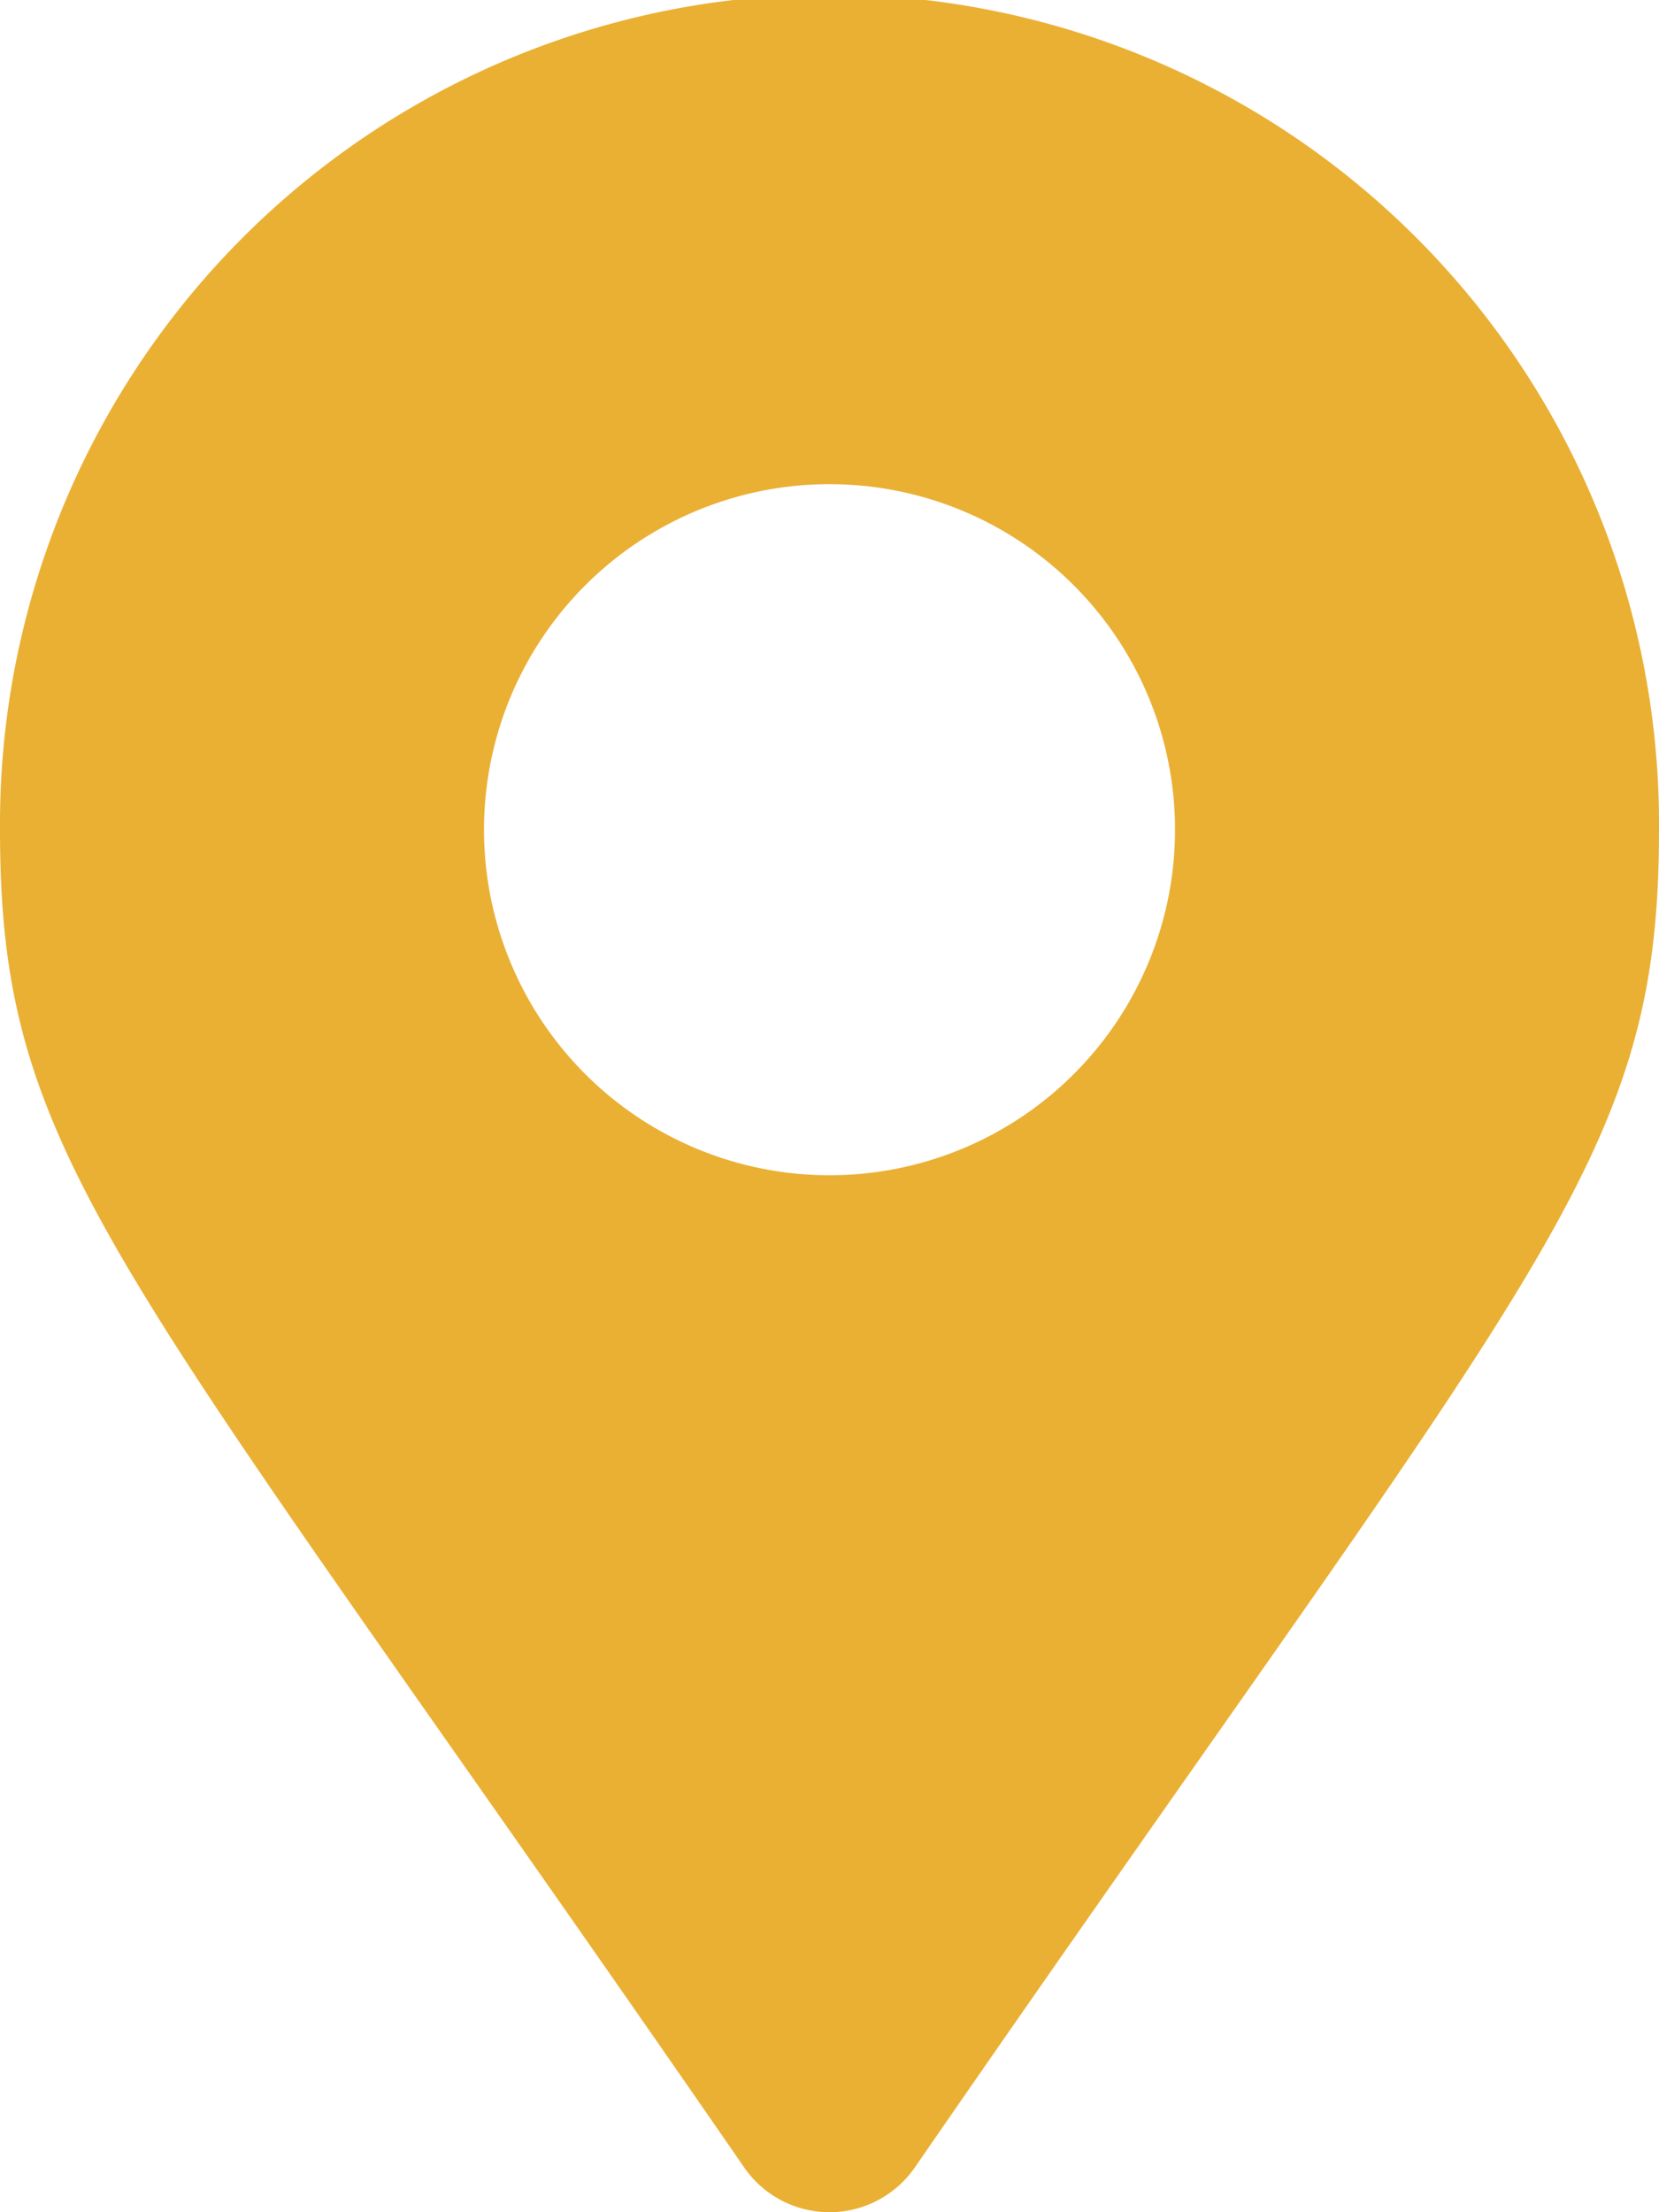 <svg xmlns="http://www.w3.org/2000/svg" width="44.175" height="58.9" viewBox="0 0 44.175 58.9">
  <path id="Icon_awesome-map-marker-alt" data-name="Icon awesome-map-marker-alt" d="M19.818,57.712C3.1,33.48,0,30.993,0,22.088a22.088,22.088,0,1,1,44.175,0c0,8.906-3.1,11.392-19.818,35.624A2.762,2.762,0,0,1,19.818,57.712Zm2.27-26.421a9.2,9.2,0,1,0-9.2-9.2A9.2,9.2,0,0,0,22.088,31.291Z" fill="#eab034"/>
</svg>
